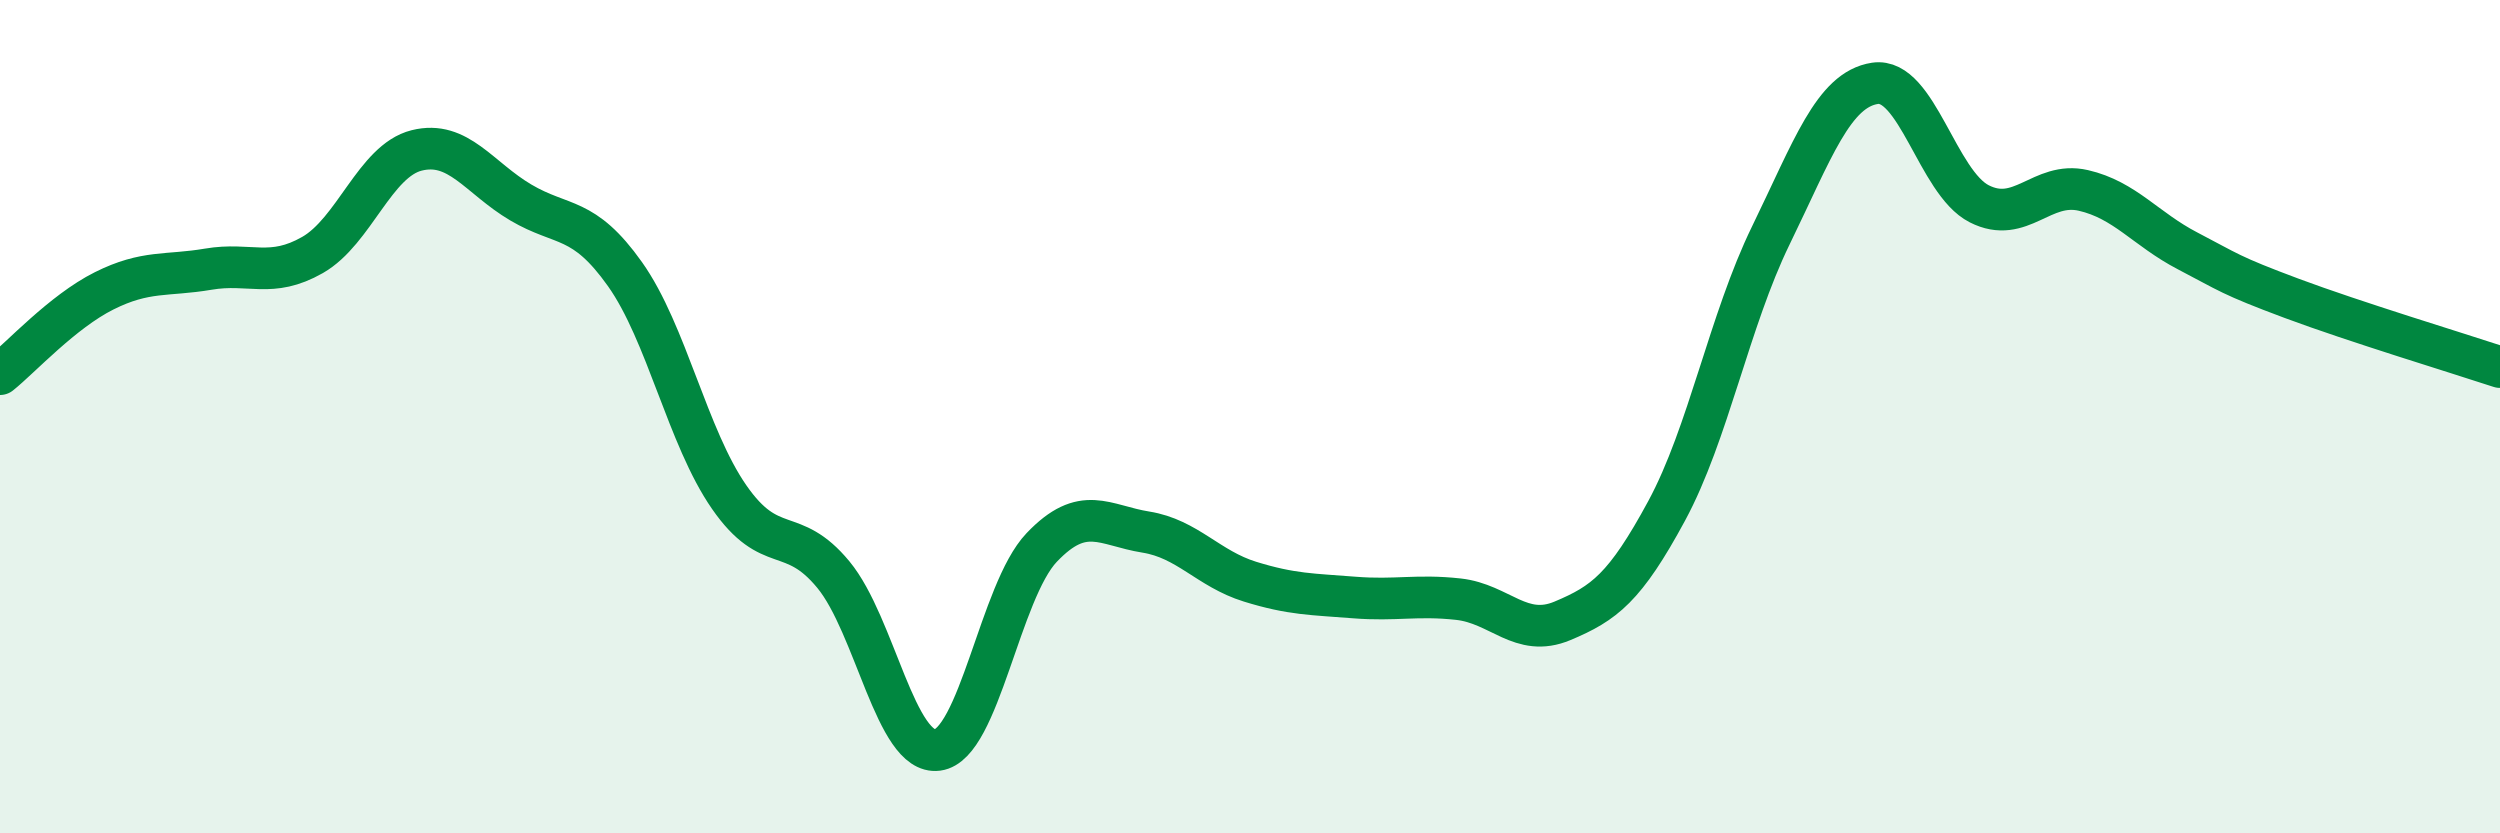 
    <svg width="60" height="20" viewBox="0 0 60 20" xmlns="http://www.w3.org/2000/svg">
      <path
        d="M 0,8.98 C 0.5,8.58 1.5,7.48 2.5,6.98 C 3.5,6.48 4,6.63 5,6.46 C 6,6.29 6.5,6.69 7.5,6.12 C 8.5,5.55 9,3.86 10,3.61 C 11,3.36 11.5,4.27 12.5,4.86 C 13.5,5.45 14,5.17 15,6.58 C 16,7.99 16.5,10.49 17.5,11.93 C 18.5,13.37 19,12.58 20,13.79 C 21,15 21.5,18.13 22.5,18 C 23.5,17.87 24,14.19 25,13.14 C 26,12.09 26.5,12.61 27.5,12.77 C 28.5,12.93 29,13.65 30,13.96 C 31,14.27 31.5,14.26 32.5,14.34 C 33.5,14.42 34,14.27 35,14.38 C 36,14.49 36.5,15.32 37.5,14.9 C 38.5,14.48 39,14.11 40,12.26 C 41,10.41 41.5,7.7 42.5,5.65 C 43.5,3.6 44,2.15 45,2 C 46,1.85 46.5,4.38 47.5,4.89 C 48.5,5.4 49,4.34 50,4.57 C 51,4.8 51.5,5.5 52.5,6.02 C 53.5,6.54 53.5,6.6 55,7.16 C 56.5,7.72 59,8.48 60,8.81L60 20L0 20Z"
        fill="#008740"
        opacity="0.1"
        stroke-linecap="round"
        stroke-linejoin="round"
      />
      <path
        d="M 0,8.98 C 0.5,8.58 1.5,7.48 2.5,6.98 C 3.5,6.48 4,6.63 5,6.46 C 6,6.29 6.5,6.69 7.5,6.12 C 8.5,5.55 9,3.86 10,3.61 C 11,3.36 11.5,4.27 12.5,4.86 C 13.5,5.45 14,5.17 15,6.58 C 16,7.99 16.5,10.49 17.5,11.93 C 18.5,13.37 19,12.58 20,13.79 C 21,15 21.5,18.13 22.5,18 C 23.5,17.87 24,14.19 25,13.14 C 26,12.09 26.5,12.61 27.5,12.77 C 28.5,12.93 29,13.65 30,13.96 C 31,14.27 31.5,14.26 32.5,14.34 C 33.5,14.42 34,14.27 35,14.38 C 36,14.49 36.5,15.32 37.5,14.9 C 38.5,14.48 39,14.11 40,12.26 C 41,10.41 41.5,7.7 42.5,5.65 C 43.5,3.6 44,2.15 45,2 C 46,1.85 46.5,4.38 47.5,4.89 C 48.5,5.4 49,4.34 50,4.57 C 51,4.8 51.5,5.5 52.5,6.02 C 53.5,6.54 53.5,6.6 55,7.16 C 56.5,7.72 59,8.48 60,8.81"
        stroke="#008740"
        stroke-width="1"
        fill="none"
        stroke-linecap="round"
        stroke-linejoin="round"
      />
    </svg>
  